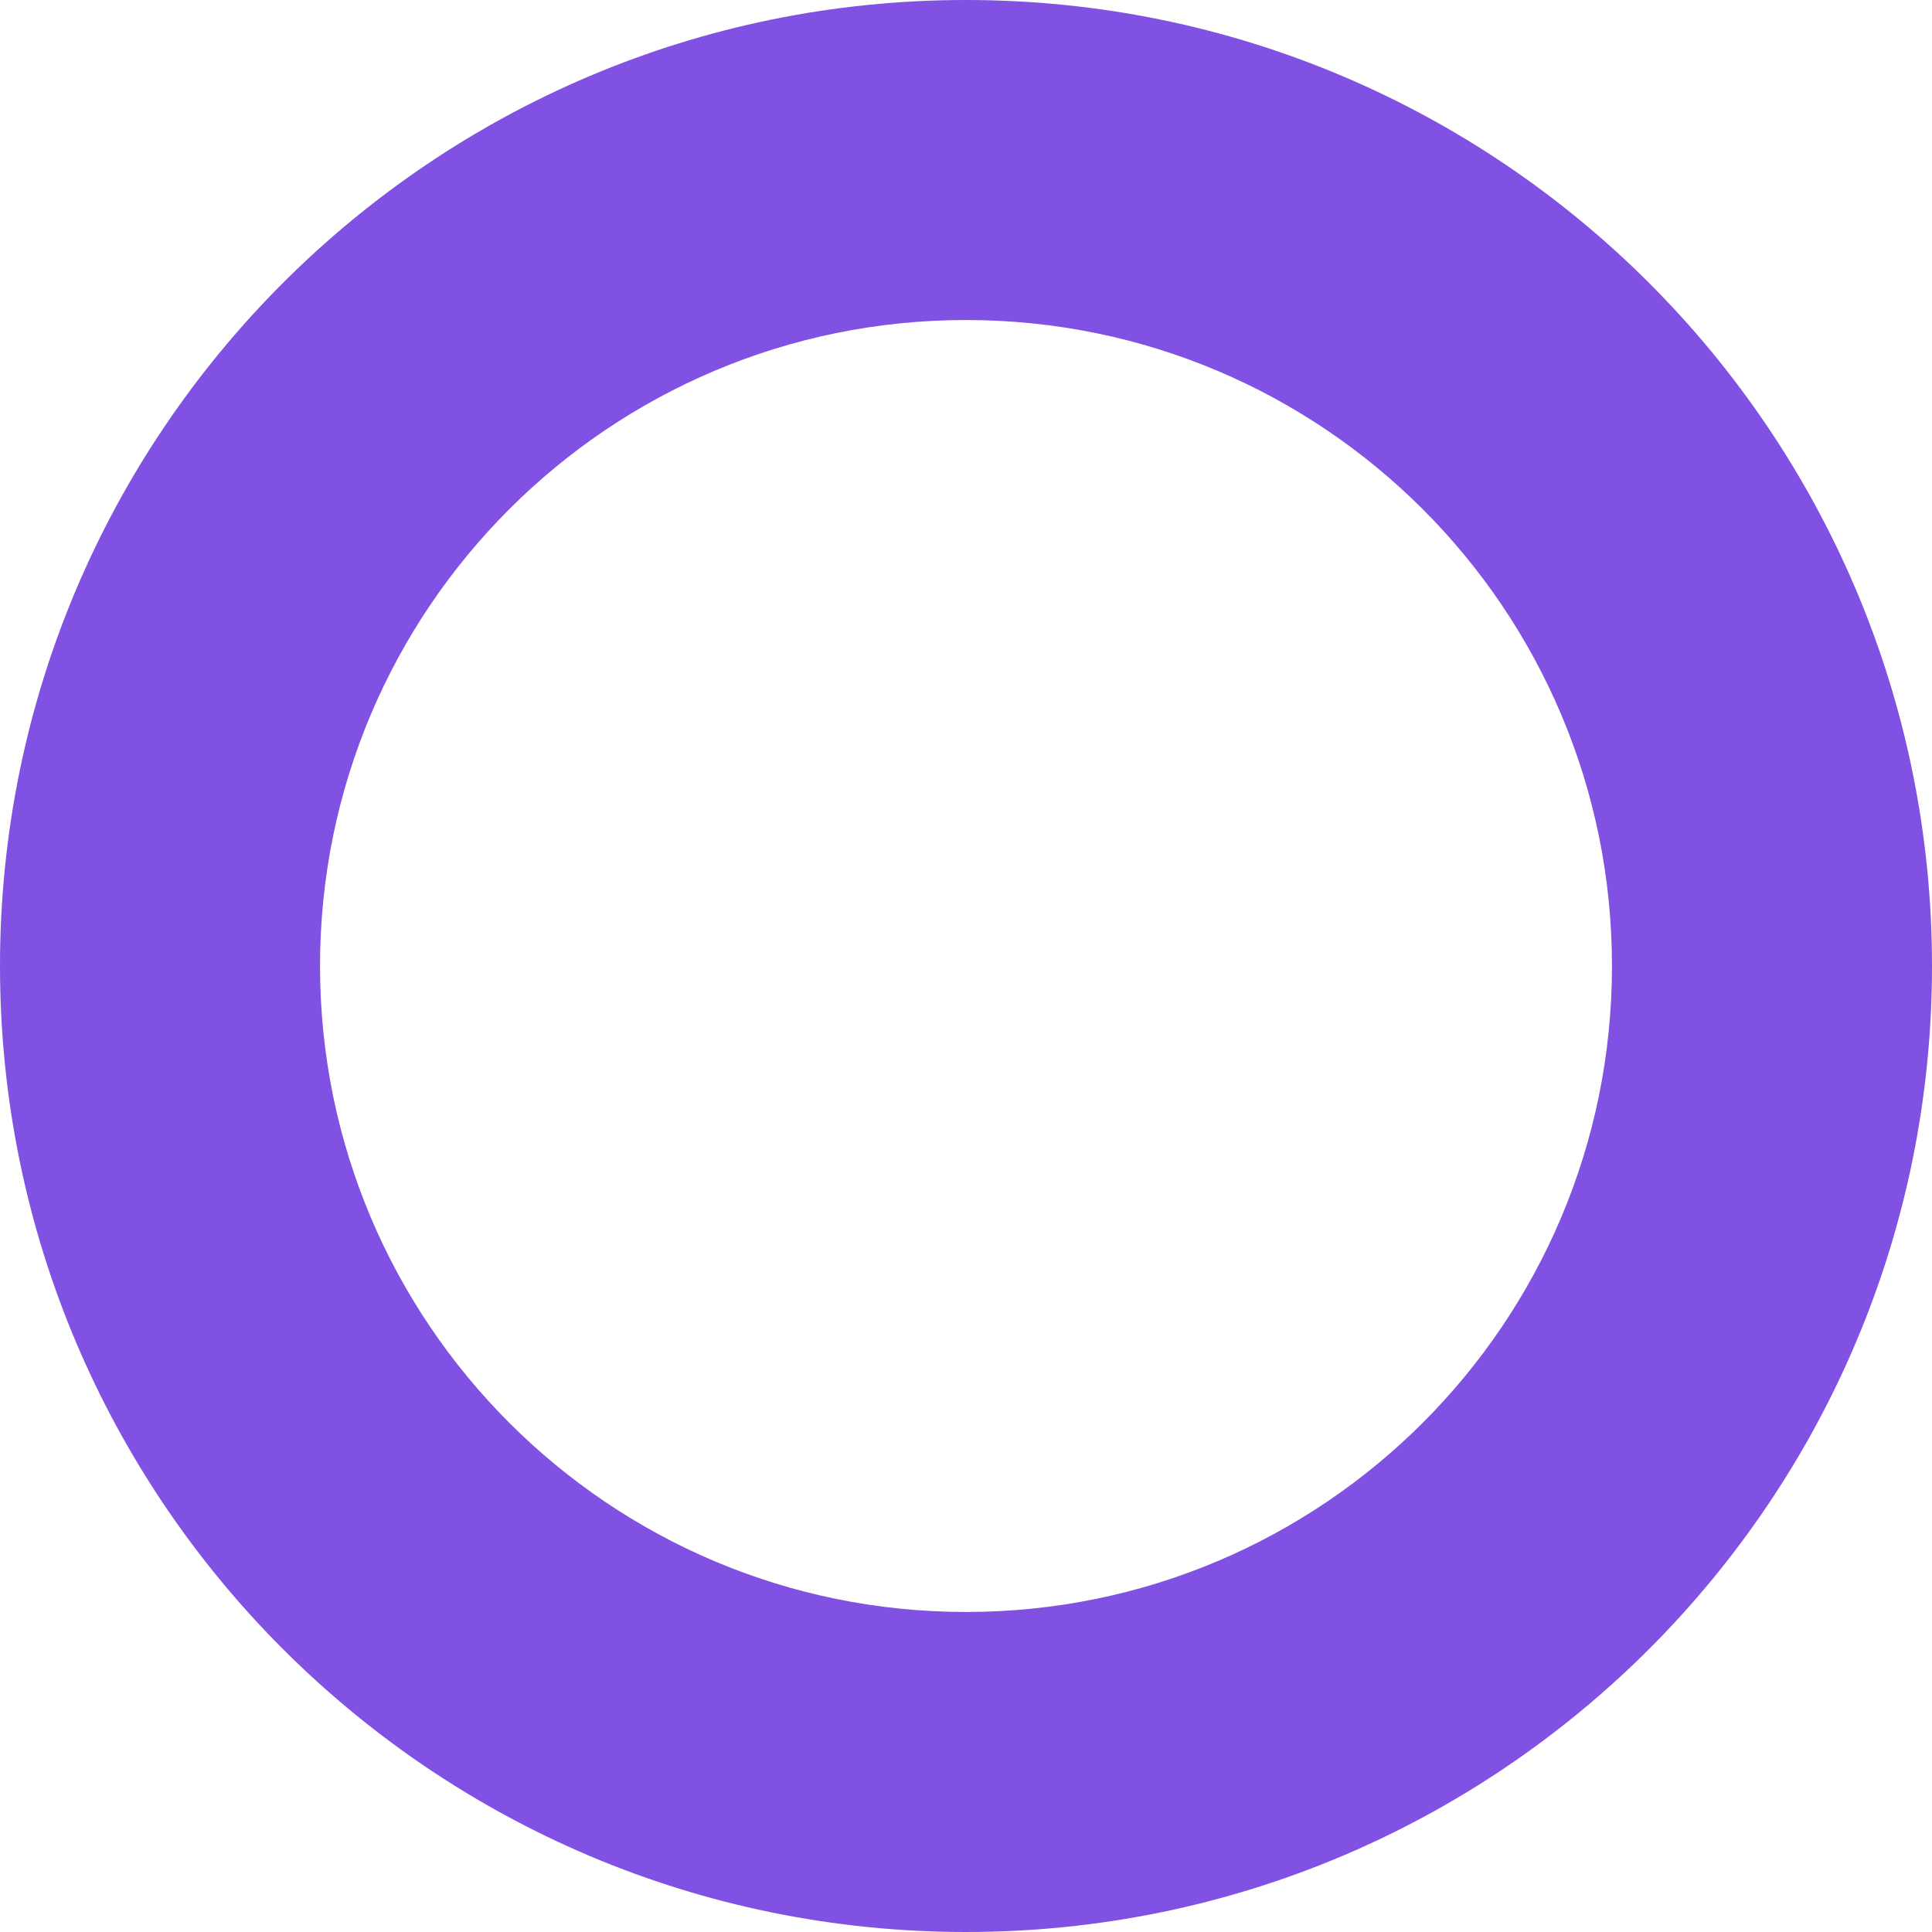 <?xml version="1.0" encoding="UTF-8"?> <svg xmlns="http://www.w3.org/2000/svg" width="59" height="59" viewBox="0 0 59 59" fill="none"><path d="M59 29.5C59 45.792 45.792 59 29.5 59C13.208 59 0 45.792 0 29.5C0 13.208 13.208 0 29.5 0C45.792 0 59 13.208 59 29.5ZM9.773 29.5C9.773 40.395 18.605 49.227 29.5 49.227C40.395 49.227 49.227 40.395 49.227 29.5C49.227 18.605 40.395 9.773 29.5 9.773C18.605 9.773 9.773 18.605 9.773 29.5Z" fill="#8051E3"></path></svg> 